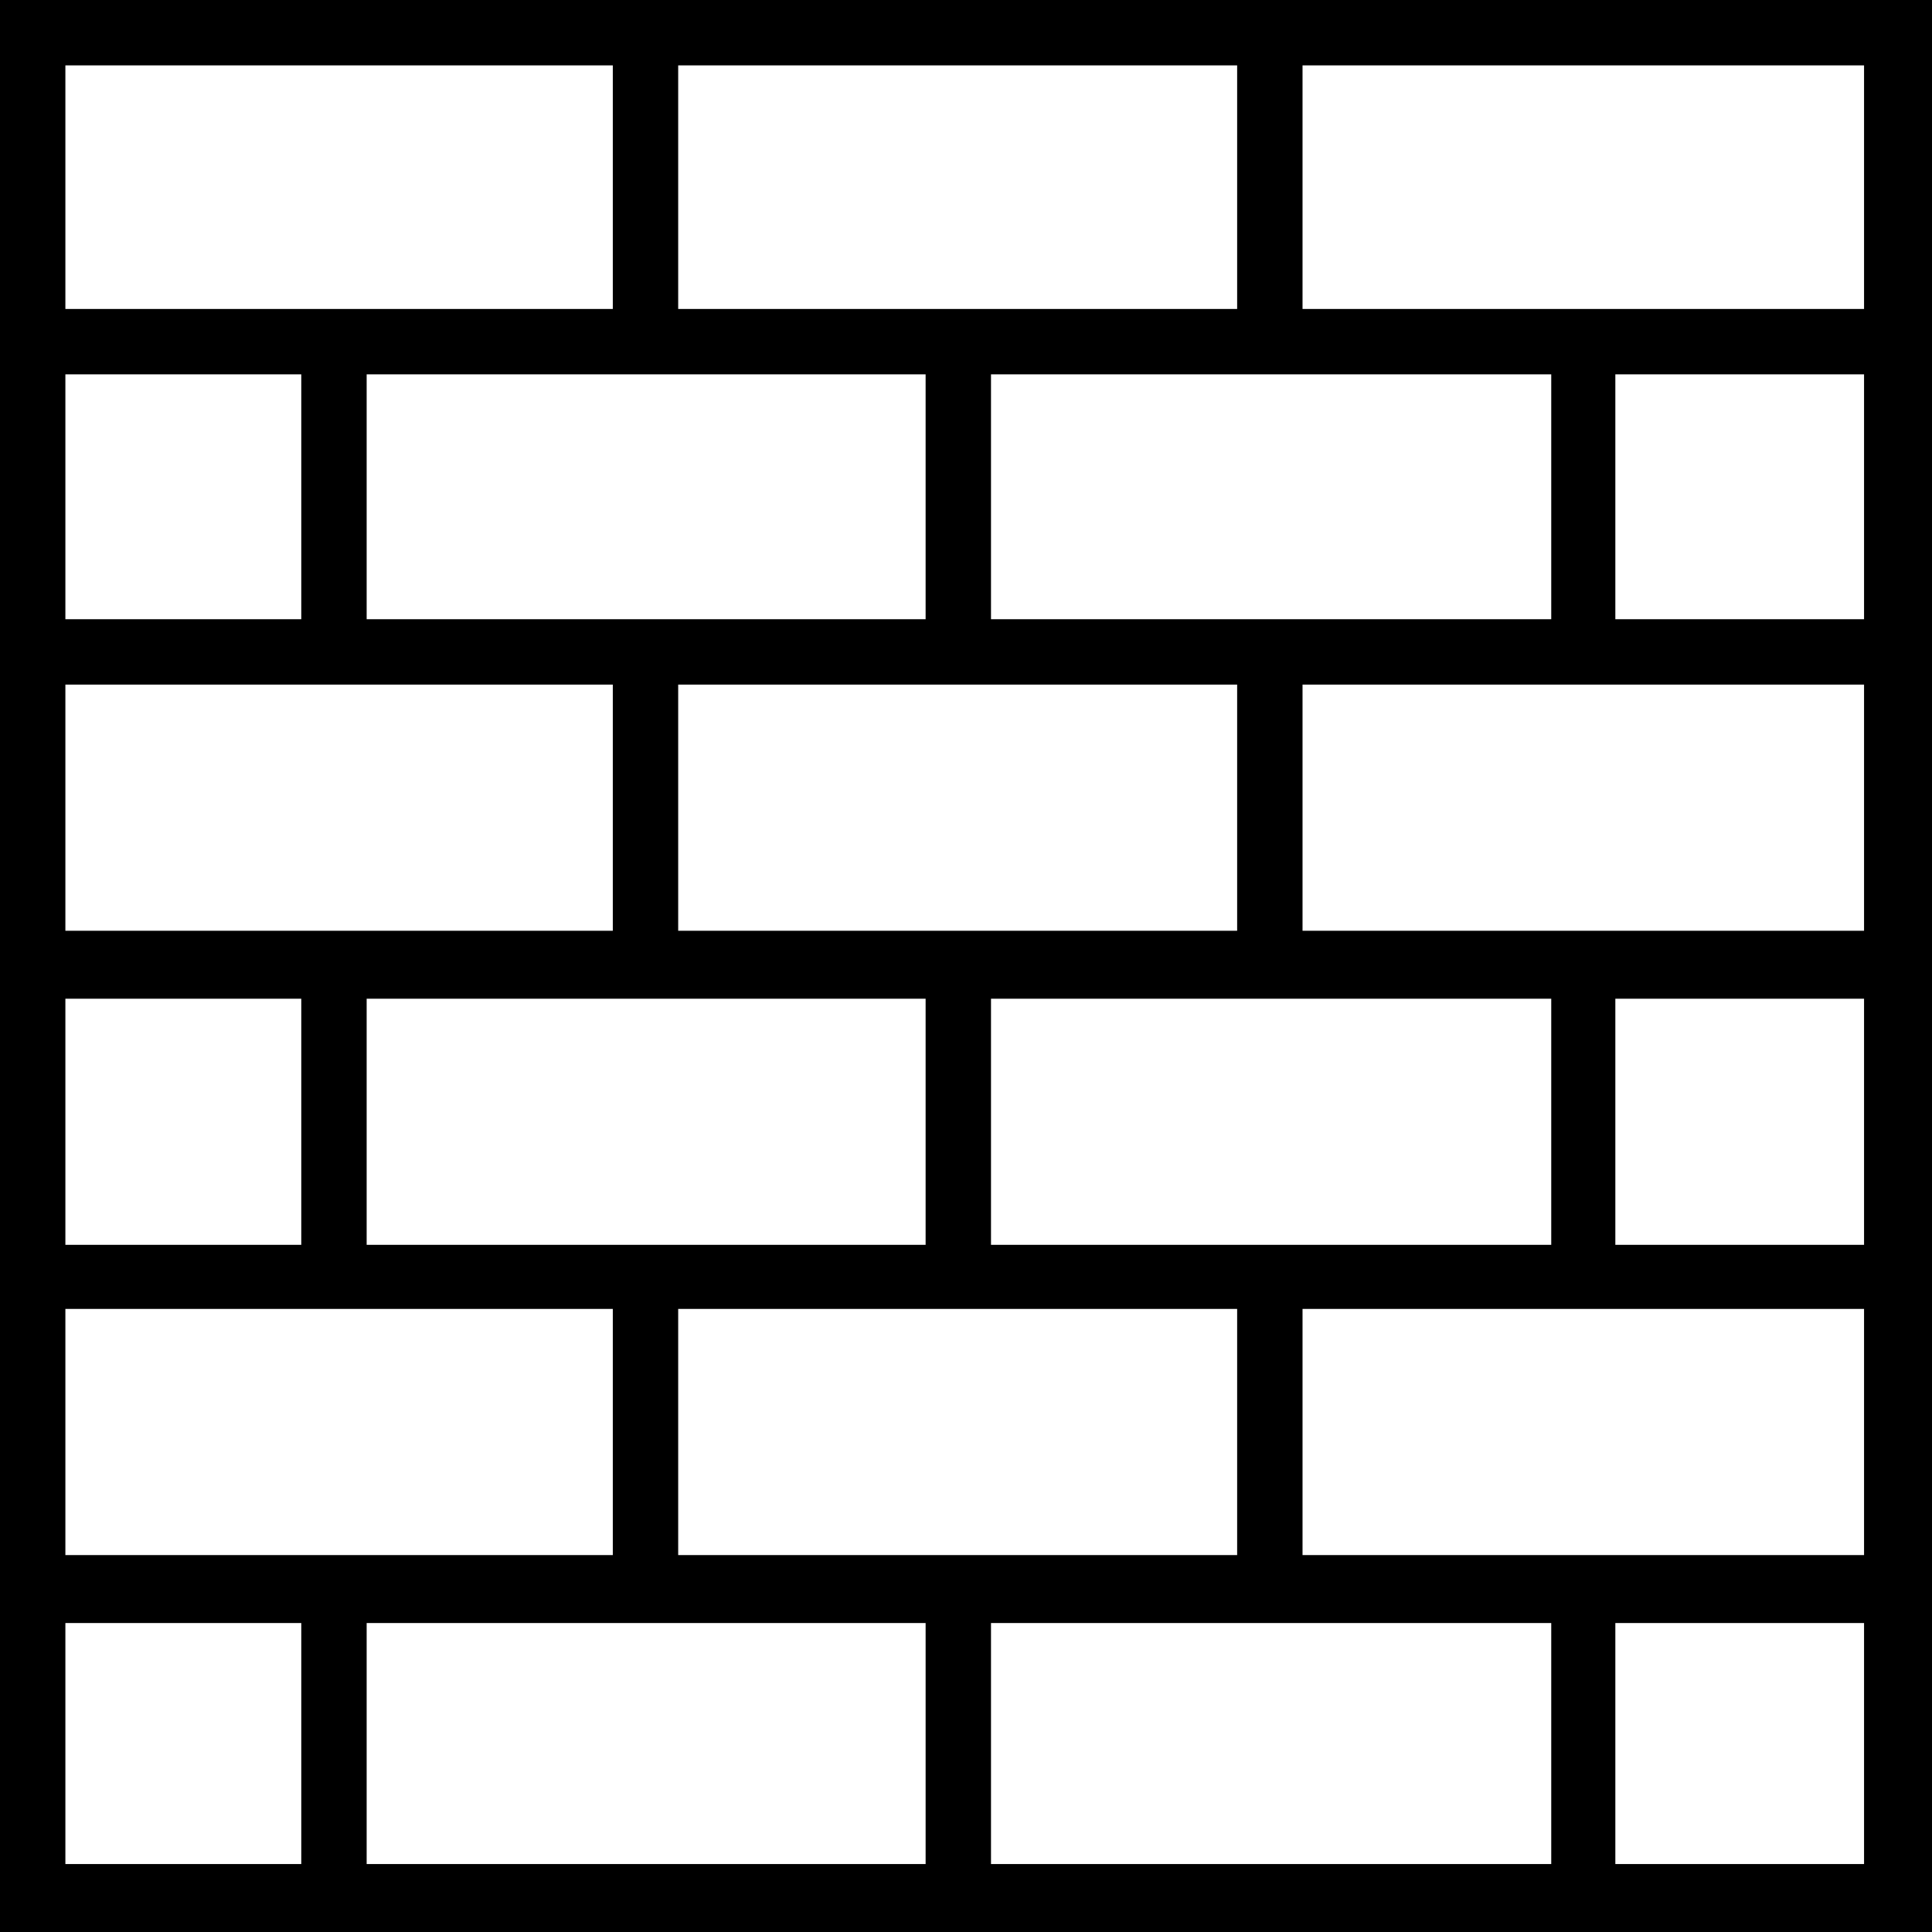 <svg xmlns="http://www.w3.org/2000/svg" viewBox="0 0 15.07 15.07"><title>stone</title><path d="M0,0V15.07H15.07V0ZM14.57,14.57H.5V.5H14.57Z"/><path d="M14.78,0H.26A.26.26,0,0,0,0,.26V14.8a.27.27,0,0,0,.26.27H14.8a.28.28,0,0,0,.27-.27V.26A.28.28,0,0,0,14.78,0Zm-.24,4.83H12.6V2.92h1.94Zm-2.44,0H7.73V2.92H12.1ZM7.73,9.71V7.79H12.1V9.71ZM5.29,12.15V10.21H9.65v1.92H5.29ZM.51,7.79H2.35V9.71H.51Zm2.35,0H7.22V9.71H2.86Zm2.43-.51V5.34H9.65V7.26H5.29Zm0-4.87V.51H9.65v1.9Zm1.93.51V4.83H2.86V2.92ZM2.35,4.83H.51V2.92H2.35Zm2.43.51V7.26H.51V5.34ZM.51,10.21H4.78v1.92H.51Zm6.71,2.45v1.88H2.86V12.66Zm.51,0H12.1v1.88H7.73Zm2.43-.51V10.21h4.38v1.92H10.16ZM12.6,9.71V7.79h1.94V9.71ZM10.16,7.28V5.34h4.38V7.26H10.16Zm4.38-4.87H10.16V.51h4.38ZM4.78.51v1.9H.51V.51ZM.51,12.66H2.35v1.88H.51ZM12.6,14.54V12.66h1.94v1.88Z"/></svg>